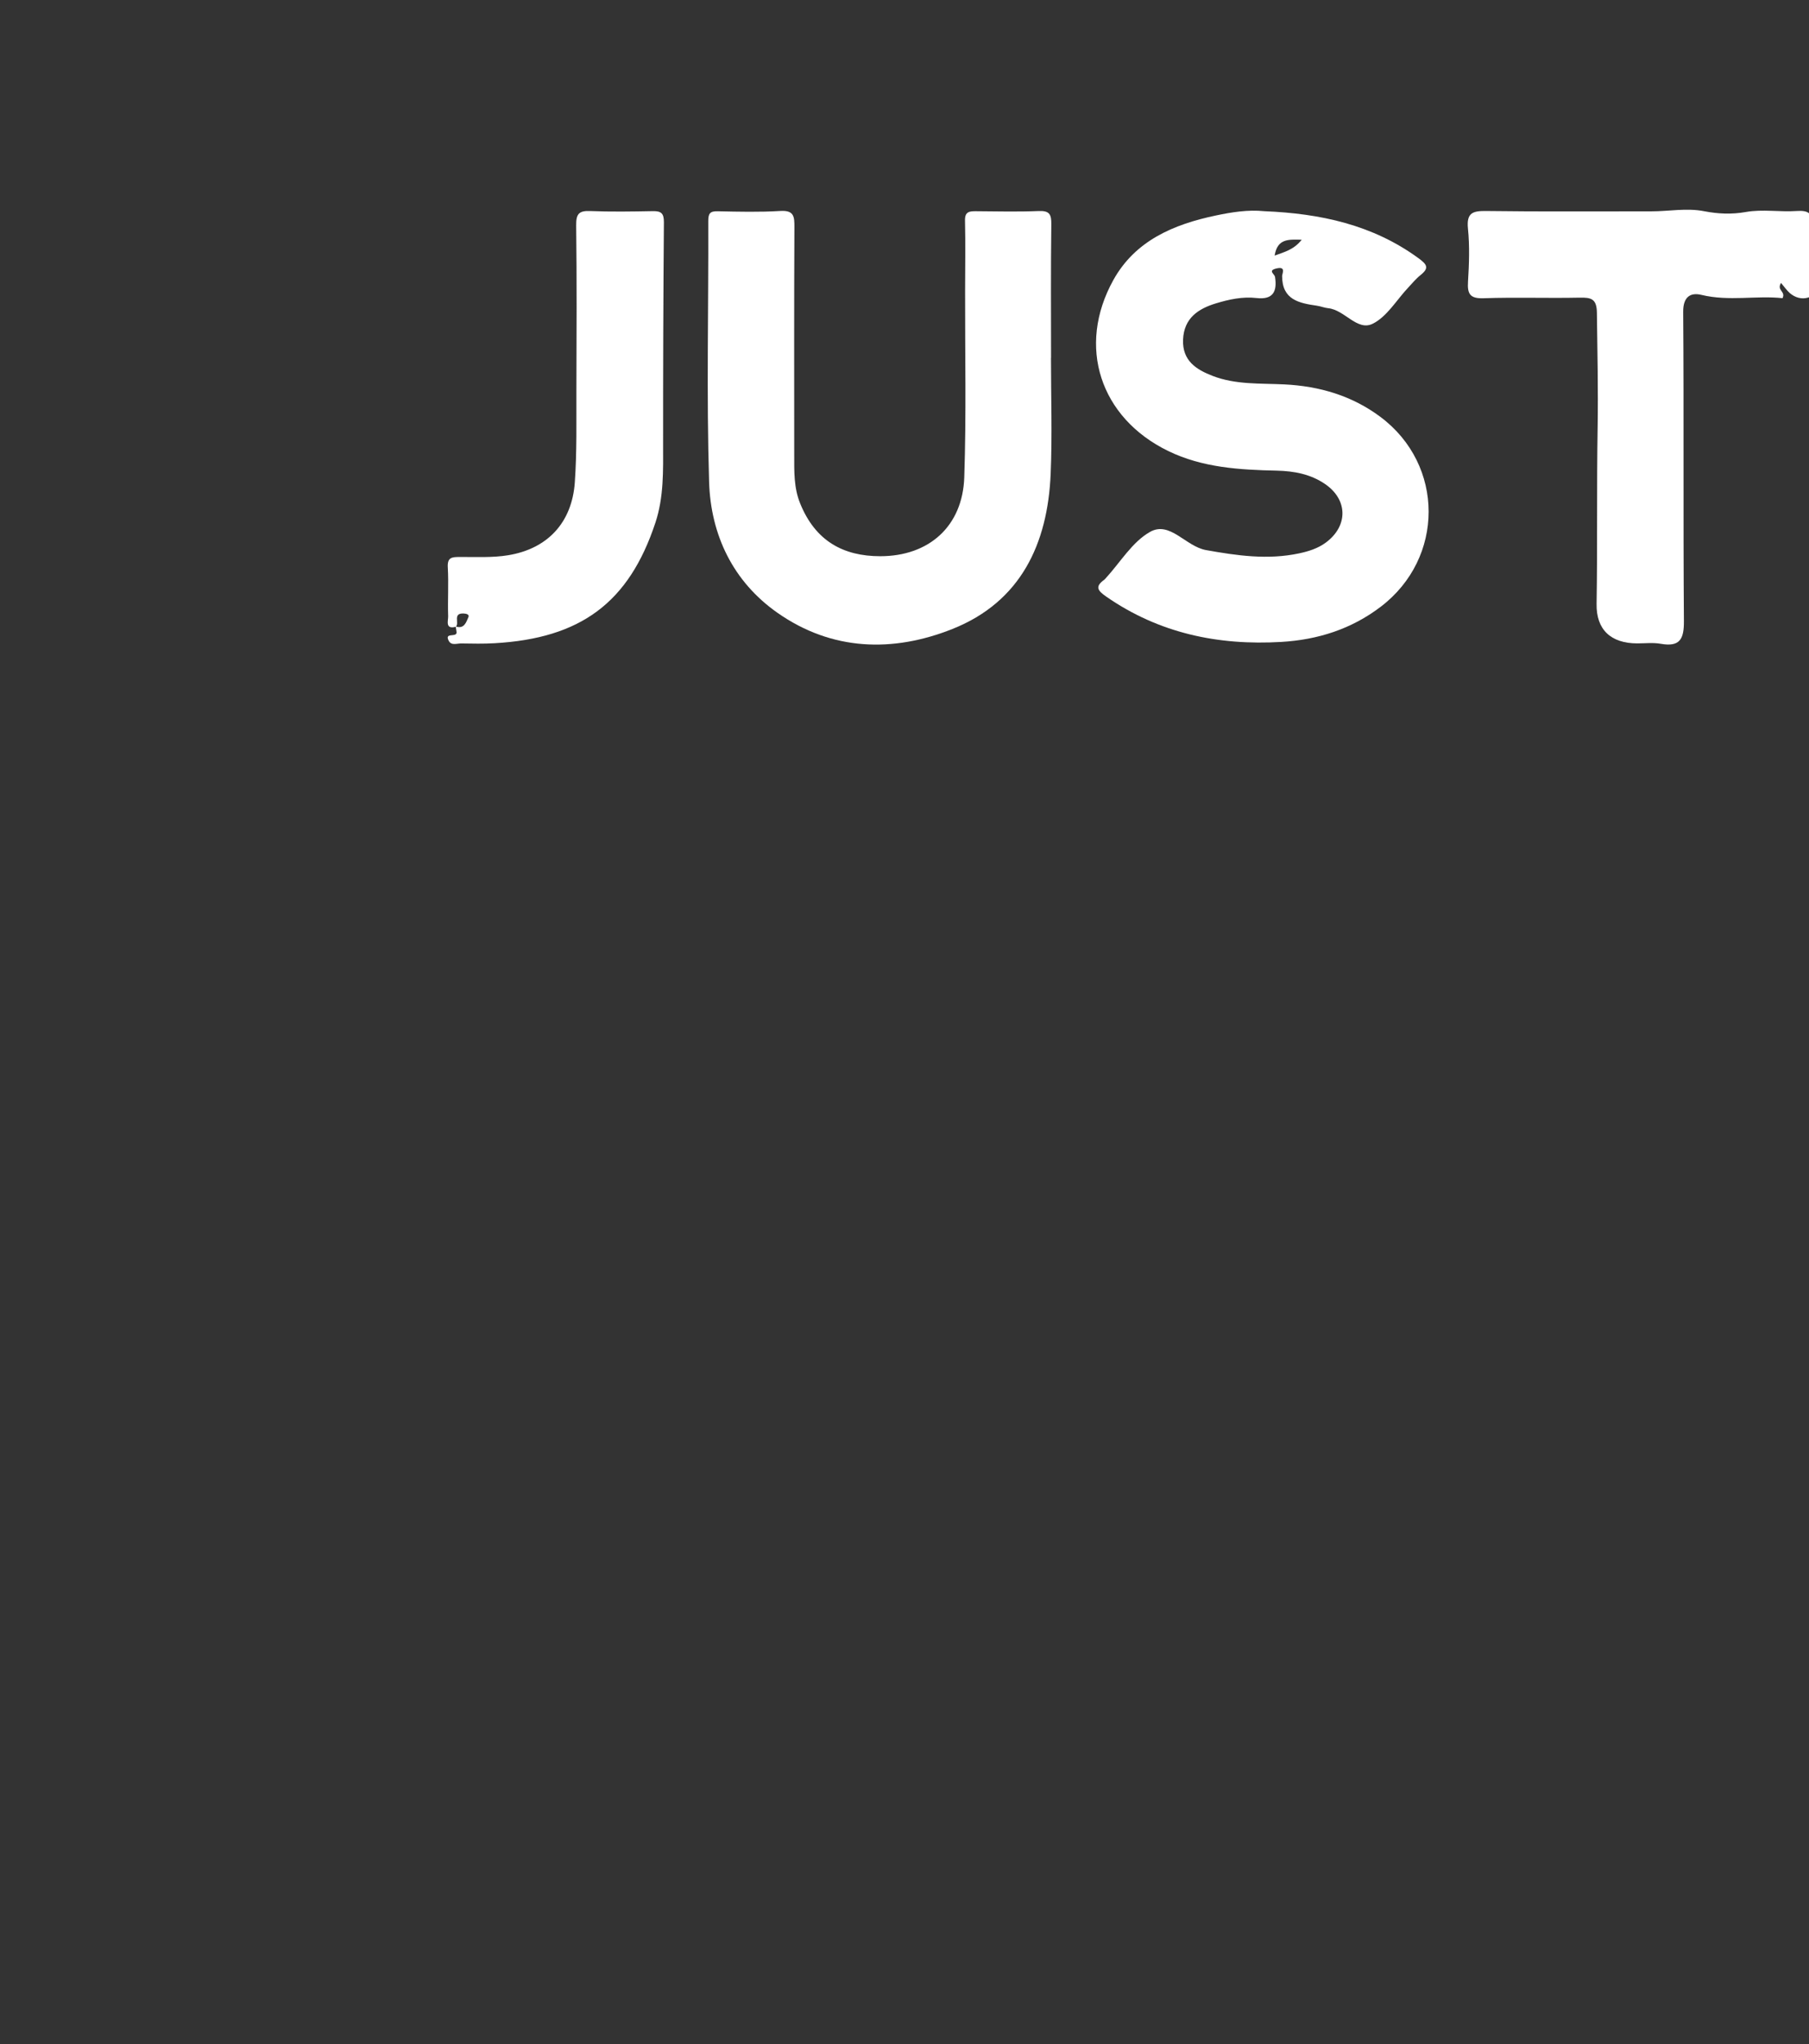 <?xml version="1.0" encoding="UTF-8"?> <svg xmlns="http://www.w3.org/2000/svg" xmlns:xlink="http://www.w3.org/1999/xlink" version="1.1" id="Layer_1" x="0px" y="0px" width="380.178px" height="429.481px" viewBox="0 0 380.178 429.481" xml:space="preserve"><rect x="0" y="0" width="380.178" height="429.481" fill="#333333" stroke="none"/> <path fill="#FFFFFF" d="M267.88,53.701c2.118-0.781,4.052-1.253,5.687-3.333C270.72,50.286,268.445,50.147,267.88,53.701 M265.735,44.374c11.634,0.482,22.687,2.798,32.37,9.873c1.804,1.321,2.309,2.057,0.419,3.562c-0.962,0.762-1.749,1.744-2.603,2.645 c-2.449,2.601-4.453,6.109-7.457,7.575c-3.248,1.587-5.86-2.92-9.319-3.271c-0.804-0.081-1.581-0.409-2.379-0.526 c-3.748-0.544-7.321-1.234-7.316-6.246c0-0.5,0.886-2.051-1.146-1.592c-1.972,0.451-0.44,1.148-0.343,1.796 c0.467,3.02-0.386,4.833-3.899,4.426c-2.917-0.337-5.795,0.292-8.527,1.125c-3.688,1.12-6.713,3.083-6.903,7.61 c-0.185,4.474,2.83,6.324,6.246,7.639c4.823,1.86,9.961,1.526,15.028,1.773c7.365,0.362,14.235,2.356,20.237,6.853 c13.459,10.084,13.453,29.645,0.044,39.853c-6.197,4.726-13.27,6.95-20.9,7.4c-13.269,0.782-25.695-1.809-36.818-9.531 c-1.831-1.271-2.374-2.107-0.396-3.536c0.108-0.079,0.195-0.188,0.287-0.288c3.069-3.343,5.589-7.655,9.342-9.766 c4.172-2.344,7.479,3.058,11.743,3.824c6.55,1.173,12.98,2.094,19.569,0.695c2.015-0.43,3.959-1.04,5.626-2.273 c4.698-3.479,4.66-8.994-0.163-12.297c-3.024-2.071-6.501-2.731-10.146-2.813c-7.821-0.171-15.614-0.619-22.827-4.13 c-14.322-6.969-19.254-21.986-11.521-35.92c4.617-8.313,12.71-11.697,21.503-13.549C258.815,44.585,262.248,44.018,265.735,44.374"></path> <path fill="#FFFFFF" d="M220.873,75.192c0,8.117,0.276,16.247-0.065,24.35c-0.619,14.749-6.306,26.904-20.655,32.612 c-12.502,4.976-25.322,4.614-36.747-3.392c-9.35-6.55-14.043-16.361-14.382-27.504c-0.557-18.247-0.108-36.519-0.174-54.782 c-0.005-1.651,0.367-2.124,2.012-2.088c4.378,0.095,8.772,0.201,13.141-0.063c2.898-0.178,2.96,1.204,2.947,3.435 c-0.076,15.958-0.043,31.917-0.038,47.88c0,3.418-0.092,6.822,1.241,10.116c3.188,7.892,9.054,11.109,16.851,11.107 c10.267-0.006,17.306-6.322,17.647-16.591c0.435-13.052,0.146-26.131,0.174-39.199c0.006-4.913,0.093-9.827-0.021-14.738 c-0.044-1.85,0.896-1.969,2.281-1.958c4.399,0.031,8.804,0.143,13.198-0.038c2.248-0.092,2.693,0.656,2.661,2.786 c-0.125,9.354-0.055,18.712-0.055,28.066H220.873z"></path> <path fill="#FFFFFF" d="M374.301,59.442c-0.983,1.587,1.043,1.765,0.31,3.206c-5.485-0.603-11.243,0.711-17.043-0.692 c-2.293-0.554-3.852,0.395-3.83,3.559c0.158,21.644-0.011,43.292,0.152,64.936c0.033,3.821-0.836,5.521-4.872,4.81 c-1.602-0.285-3.291-0.082-4.942-0.084c-5.523-0.009-8.63-2.865-8.538-8.297c0.201-12.345,0.011-24.696,0.218-37.048 c0.136-7.998-0.055-16.07-0.152-24.104c-0.032-2.945-1.189-3.242-3.623-3.192c-6.718,0.142-13.447-0.108-20.166,0.123 c-2.868,0.101-3.465-0.873-3.297-3.495c0.229-3.699,0.358-7.453-0.011-11.126c-0.337-3.356,1.01-3.747,3.889-3.707 c11.542,0.158,23.089,0.053,34.63,0.072c3.699,0.008,7.381-0.753,11.097-0.031c2.9,0.562,5.746,0.707,8.793,0.167 c3.46-0.614,7.132,0.034,10.688-0.208c2.472-0.167,3.406,0.508,3.303,3.062c-0.157,3.981,0.043,7.977-0.076,11.962 c-0.038,1.054,0.886,2.627-0.814,3.157c-1.363,0.422-2.76,0.019-3.856-0.923C375.485,60.999,374.969,60.225,374.301,59.442"></path> <path fill="#FFFFFF" d="M95.809,131.68c-2.33,0.636-1.597-1.301-1.626-2.181c-0.114-3.436,0.122-6.885-0.076-10.309 c-0.125-2.11,0.896-2.156,2.453-2.167c3.427-0.024,6.917,0.185,10.268-0.372c8.288-1.377,13.383-6.876,13.975-15.301 c0.454-6.436,0.307-12.913,0.332-19.372c0.041-11.548,0.092-23.104-0.046-34.652c-0.027-2.372,0.573-3.081,2.928-2.987 c4.391,0.175,8.793,0.106,13.19,0.021c1.751-0.034,2.33,0.473,2.316,2.335c-0.125,15.531-0.176,31.059-0.166,46.59 c0.008,5.573,0.168,11.137-1.616,16.525c-5.572,16.845-15.734,24.305-33.804,25.331c-2.33,0.136-4.674,0.085-7.009,0.047 c-0.899-0.017-2.072,0.508-2.626-0.555c-0.983-1.879,1.754-0.603,1.651-1.813c-0.033-0.405-0.13-0.807-0.196-1.203 c1.806,0.608,2.208-0.883,2.688-1.964c0.242-0.548-0.432-0.733-1.026-0.758C95.076,128.809,96.6,130.908,95.809,131.68"></path> <path fill="#FFFFFF" d="M145.829-105.213c-0.28-0.645-0.929-1.139-1.399-0.68c-0.738,0.72,0.495,0.801,0.693,1.266 C145.356-104.823,145.593-105.017,145.829-105.213"></path> </svg> 